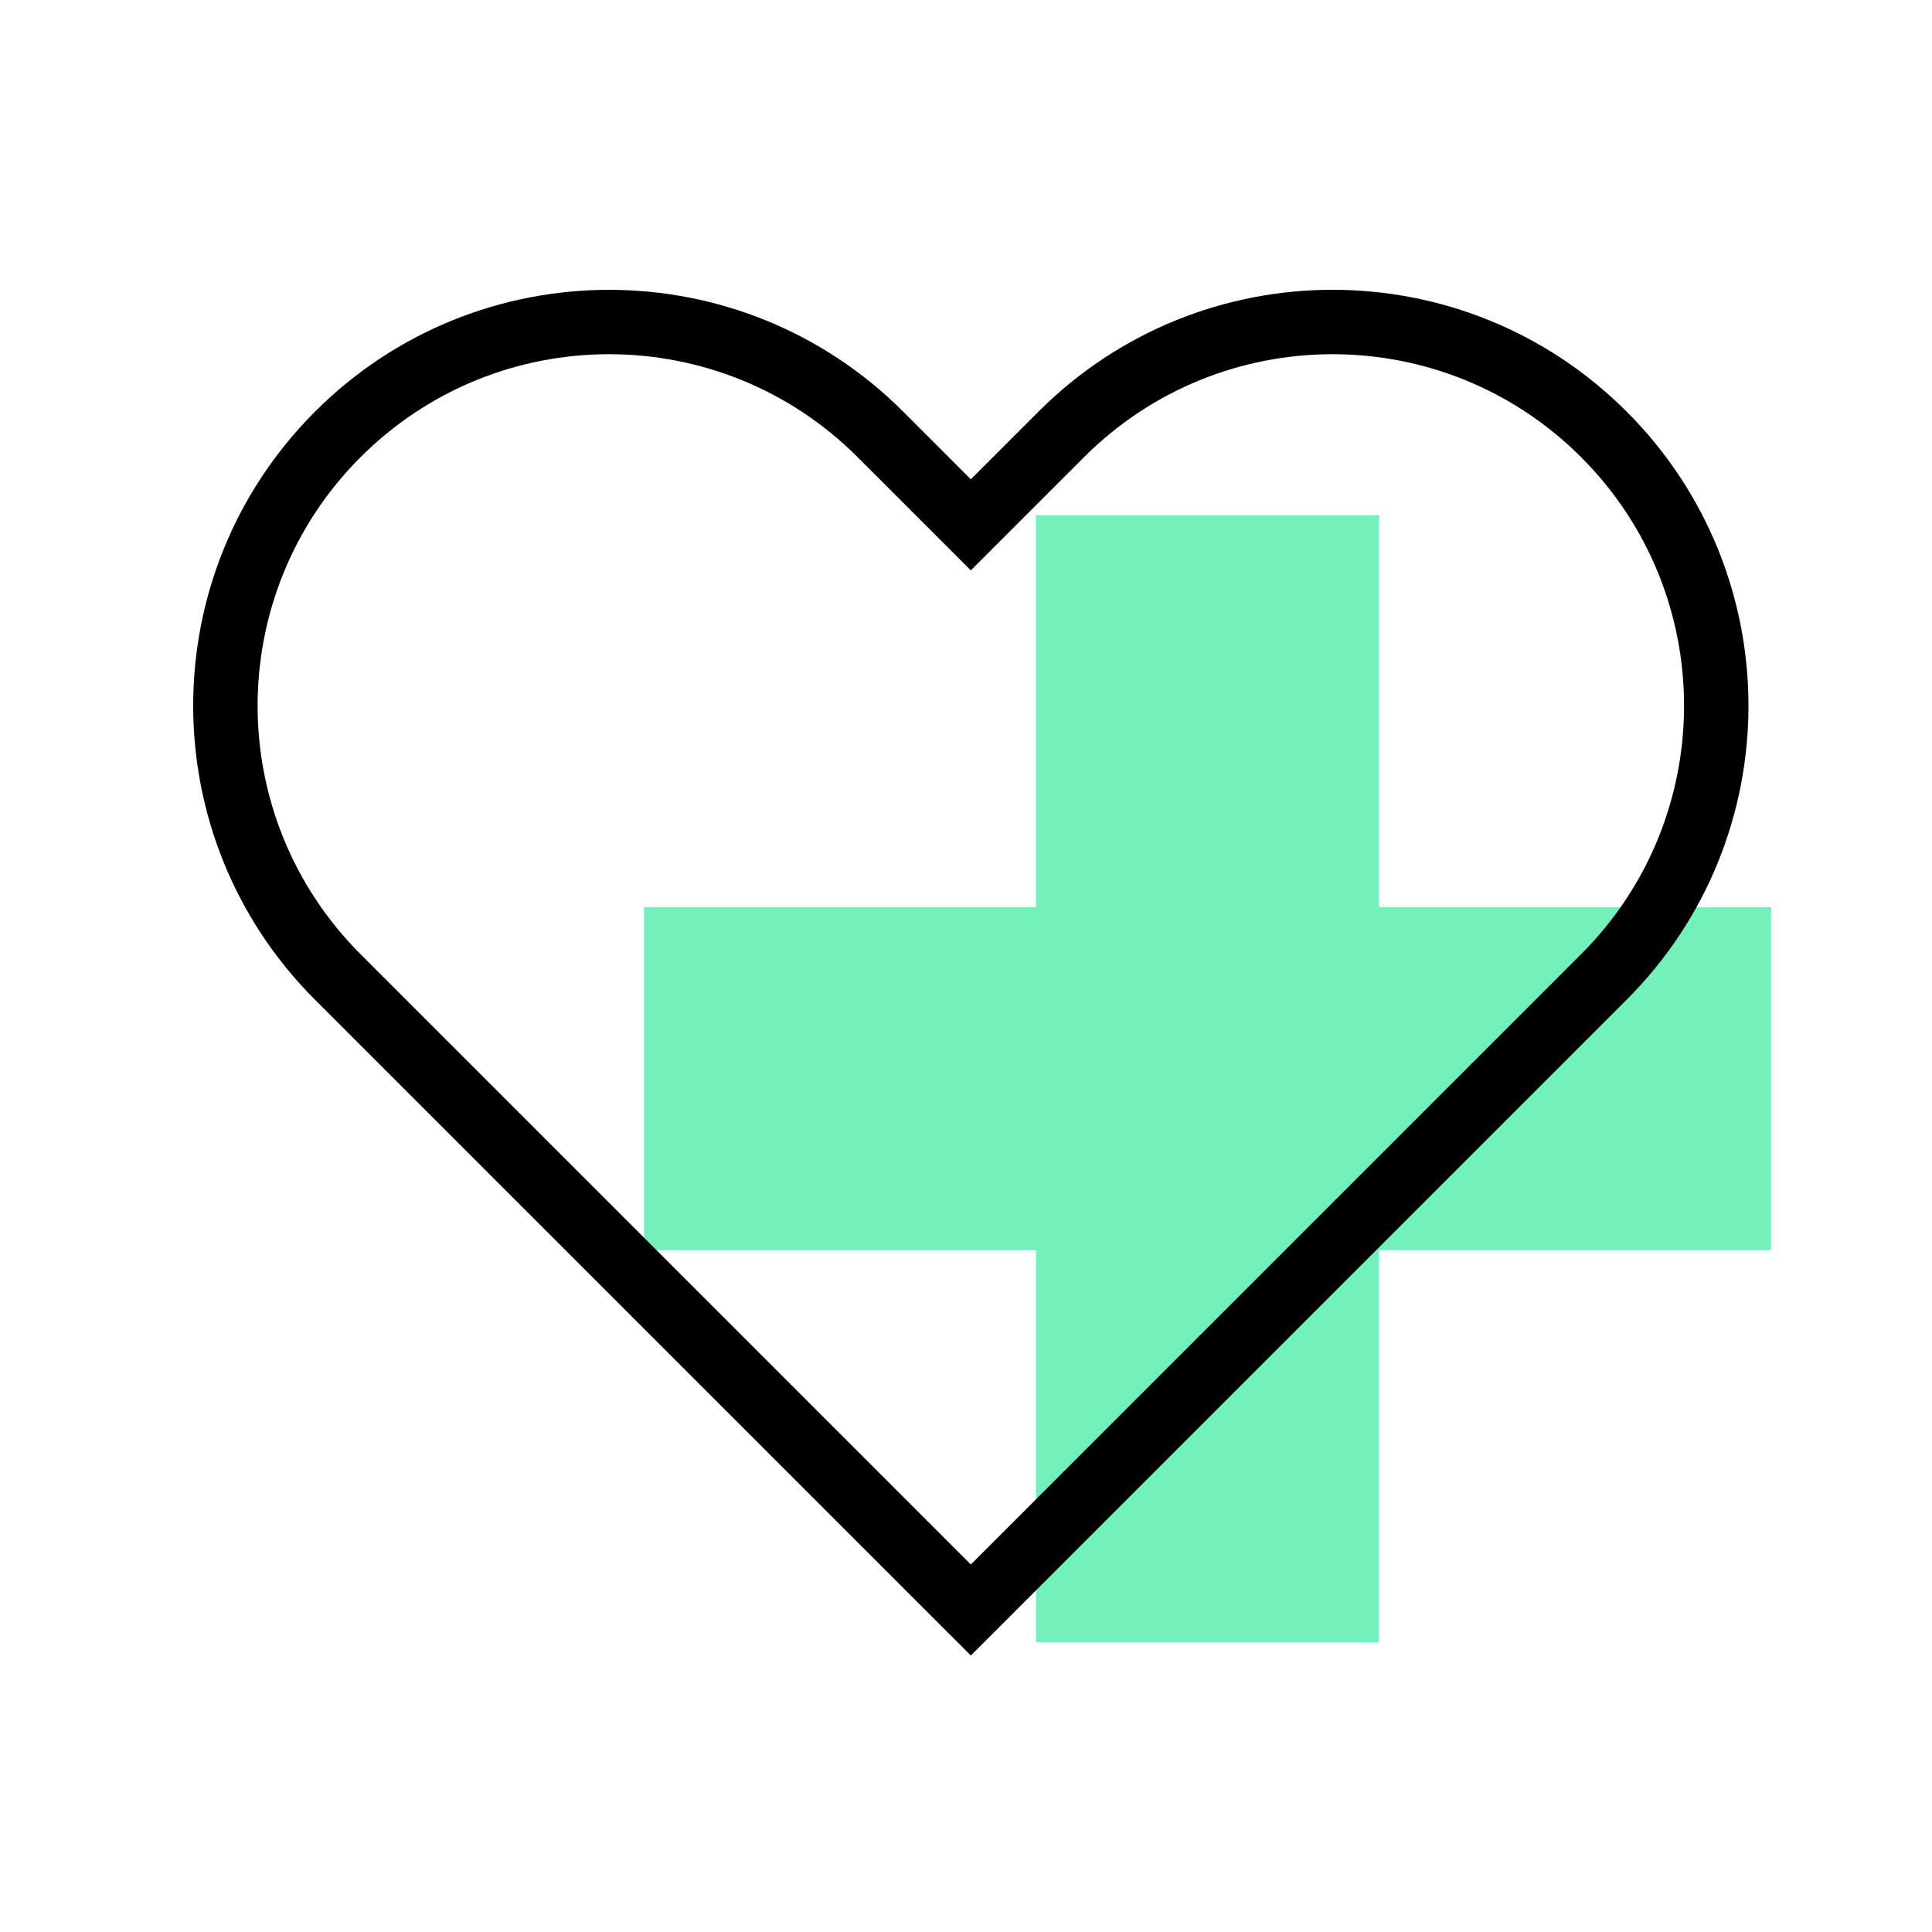 <svg width="40" height="40" viewBox="0 0 40 40" fill="none" xmlns="http://www.w3.org/2000/svg">
<path d="M13.333 18.783V25.884H21.449V34H28.551V25.884H36.667V18.783H28.551V10.667L21.449 10.667V18.783H13.333Z" fill="#73F1BA"/>
<path fill-rule="evenodd" clip-rule="evenodd" d="M21.501 8.522C24.864 5.159 30.315 5.159 33.678 8.522C37.041 11.885 37.041 17.337 33.677 20.699L20.1 34.276L6.522 20.699C3.159 17.337 3.159 11.885 6.522 8.522C9.884 5.16 15.336 5.16 18.699 8.522C18.699 8.522 18.699 8.522 18.699 8.522L20.1 9.923L21.501 8.522ZM32.735 9.465C29.893 6.623 25.286 6.623 22.444 9.465L20.1 11.809L17.756 9.465C14.914 6.623 10.306 6.623 7.465 9.465C4.623 12.307 4.623 16.914 7.465 19.756L20.1 32.391L32.735 19.756C35.577 16.915 35.577 12.307 32.735 9.465Z" fill="black"/>
</svg>
